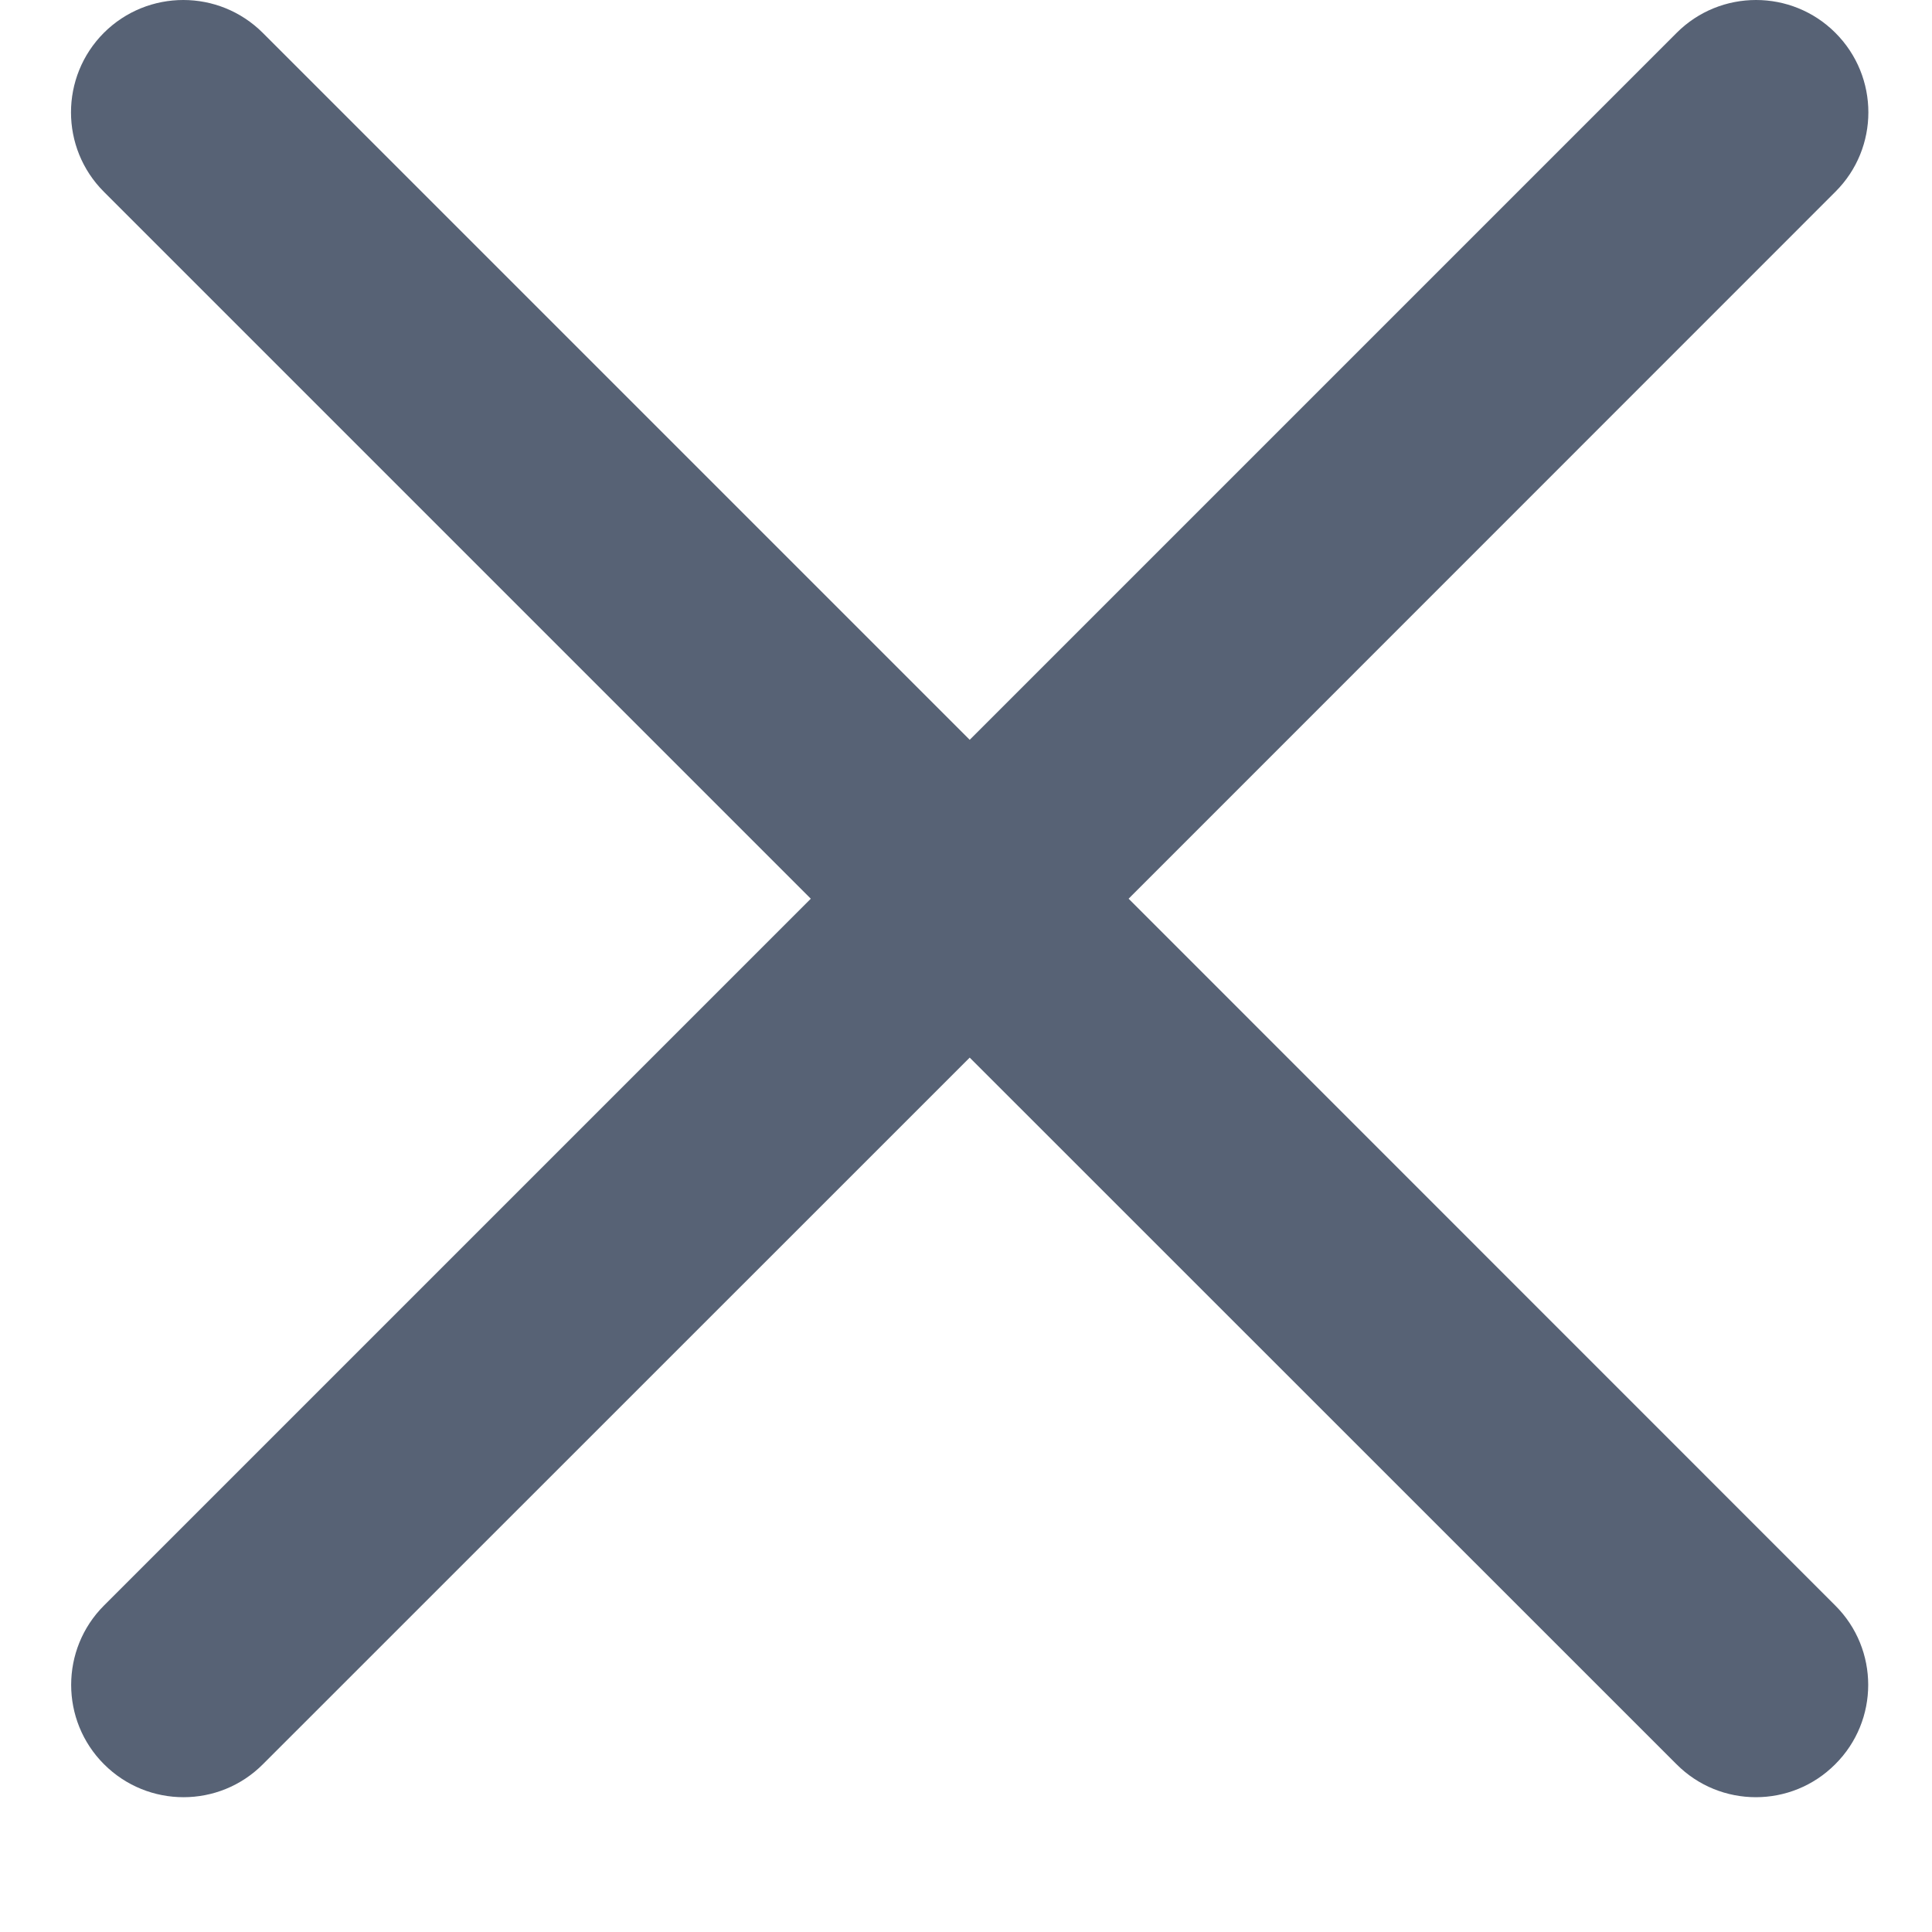 <svg width="12" height="12" viewBox="0 0 12 12" fill="none" xmlns="http://www.w3.org/2000/svg">
<path fill-rule="evenodd" clip-rule="evenodd" d="M1.632 0.204C1.359 -0.068 0.918 -0.068 0.645 0.204C0.373 0.477 0.373 0.919 0.645 1.191L5.036 5.582L0.646 9.972C0.374 10.244 0.374 10.686 0.646 10.958C0.919 11.231 1.361 11.231 1.633 10.958L6.023 6.569L10.413 10.958C10.685 11.231 11.127 11.231 11.399 10.958C11.672 10.686 11.672 10.244 11.399 9.972L7.01 5.582L11.4 1.191C11.673 0.919 11.673 0.477 11.4 0.204C11.128 -0.068 10.686 -0.068 10.414 0.204L6.023 4.595L1.632 0.204Z" fill="#576275"/>
</svg>
